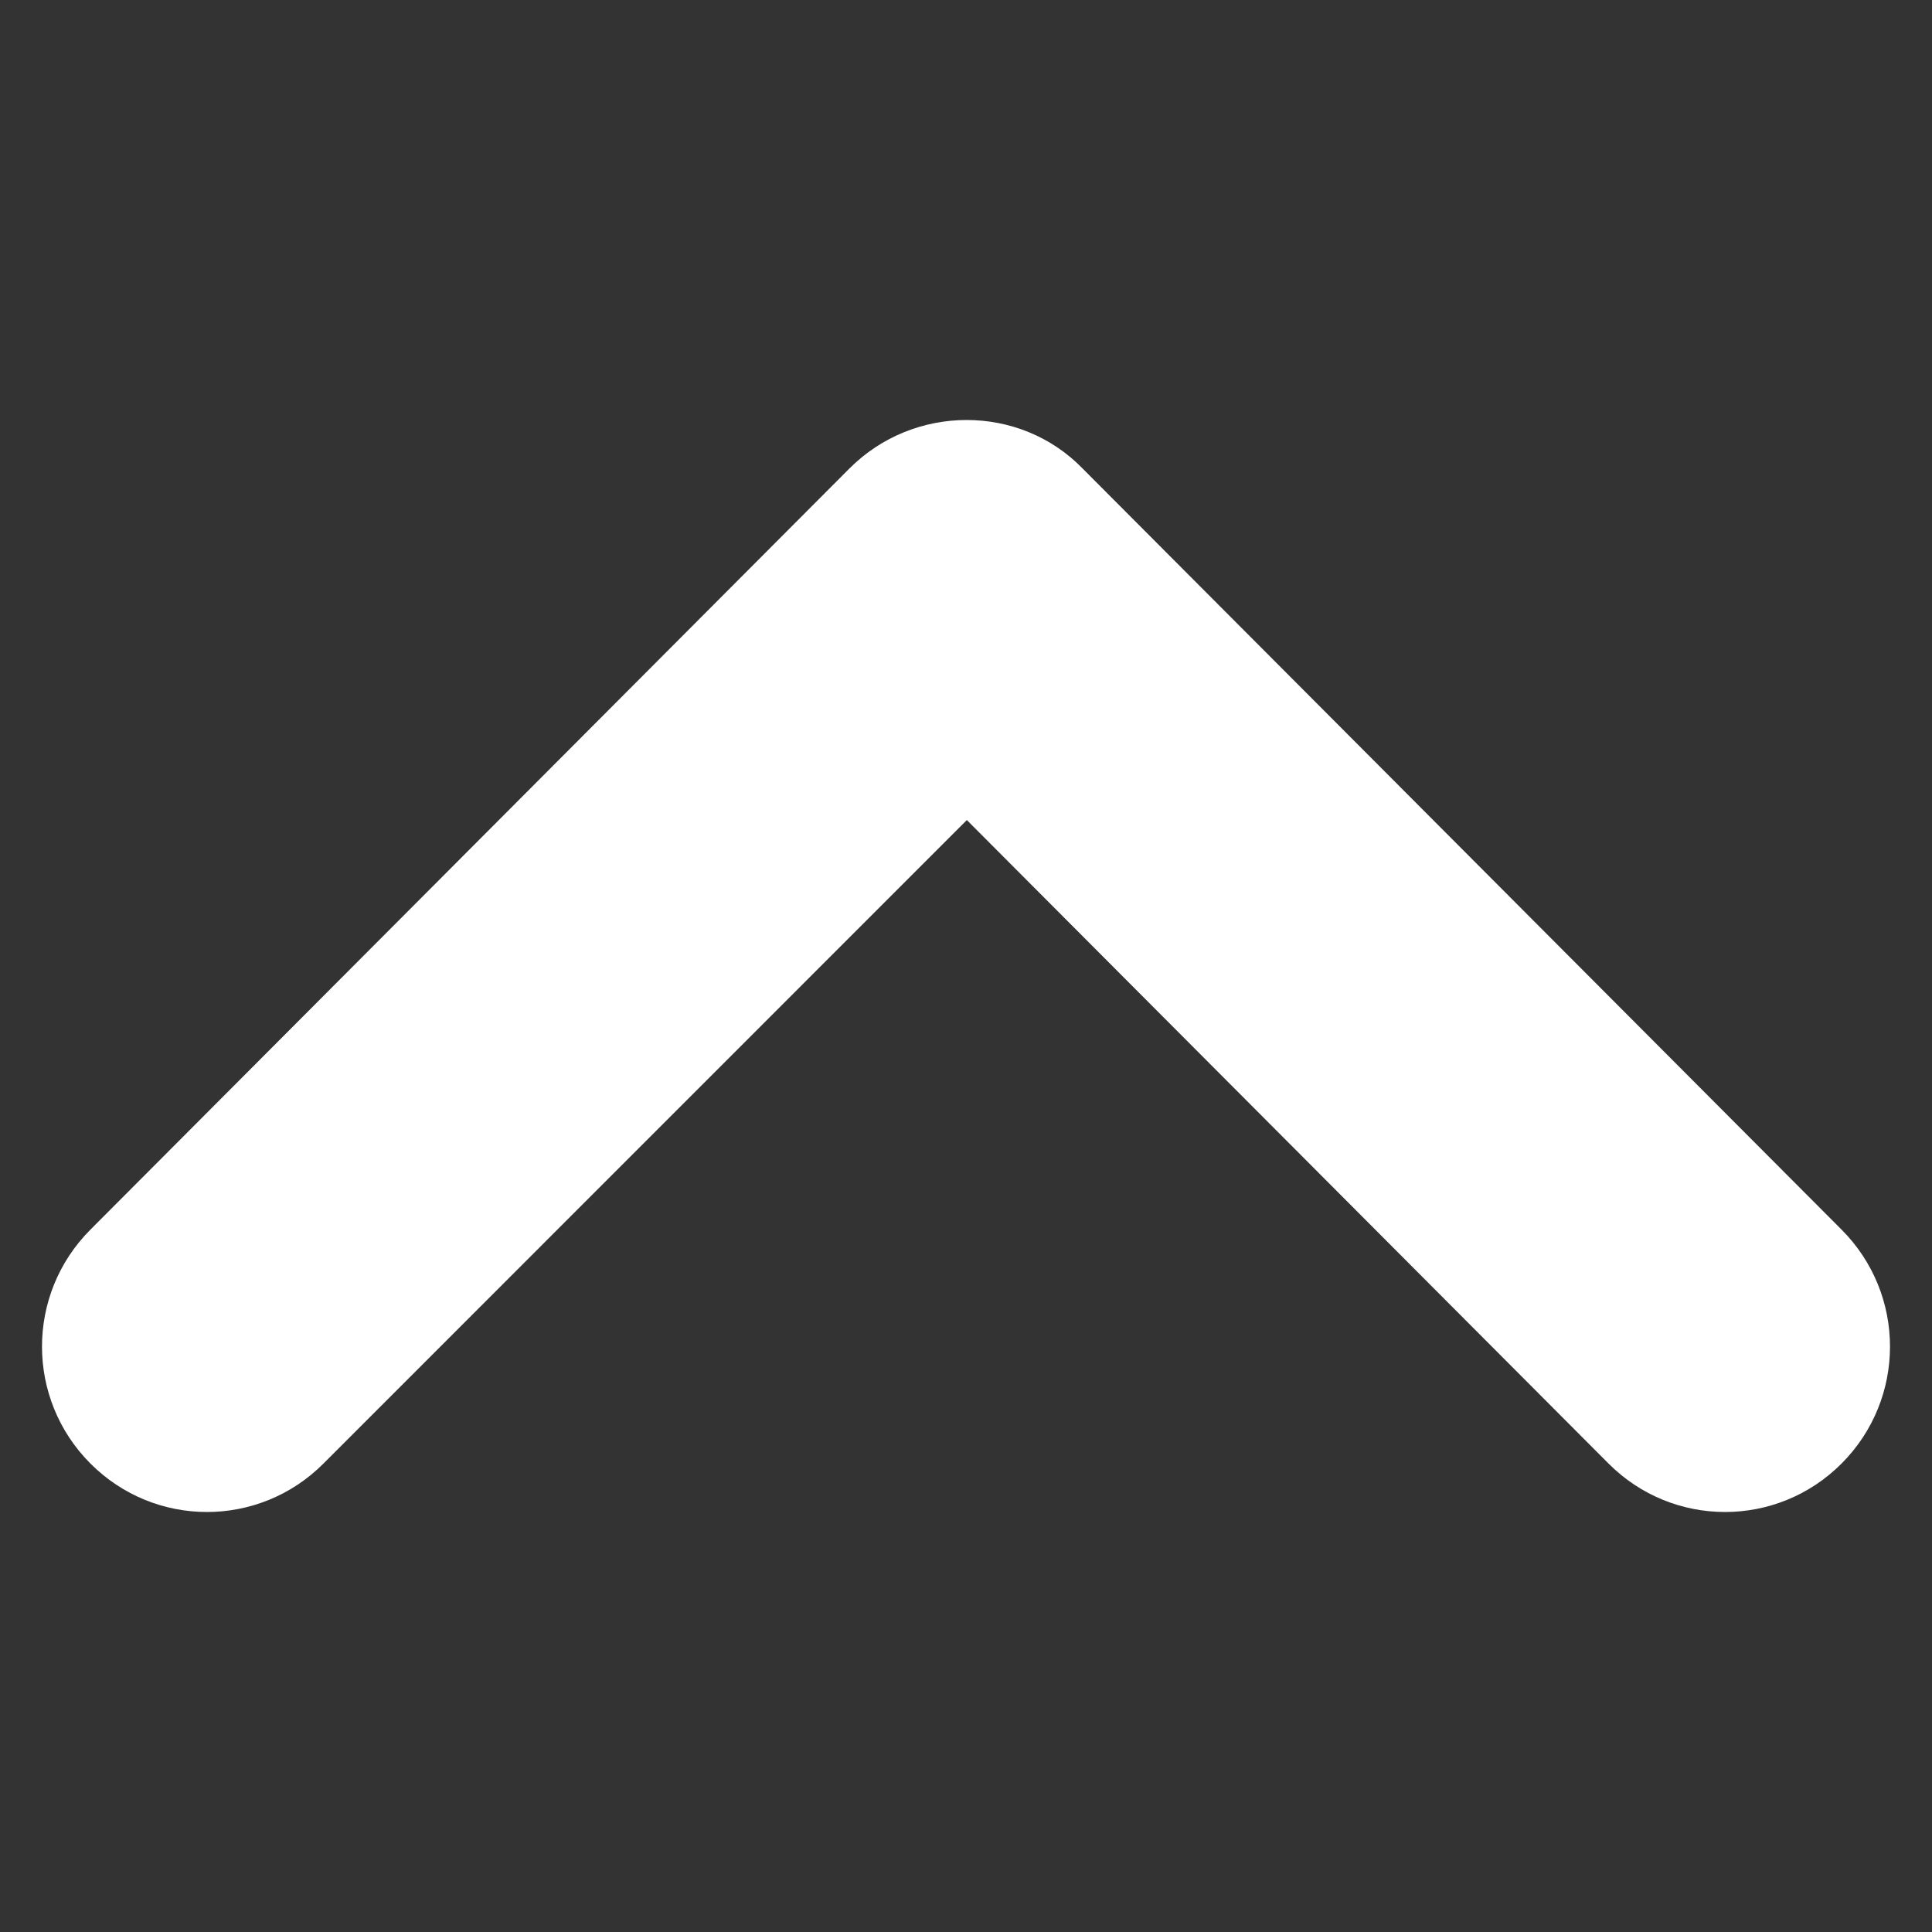 <svg width="46" height="46" viewBox="0 0 46 46" fill="none" xmlns="http://www.w3.org/2000/svg">
<rect x="0" y="0" width="46" height="46" fill="#333333" stroke="none"/>
<g clip-path="url(#clip0_98_5220)">
<path d="M20.224 11.155L2.152 29.278C0.616 30.818 0.616 33.305 2.152 34.845C3.687 36.385 6.168 36.385 7.703 34.845L23.02 19.525L38.297 34.845C39.832 36.385 42.313 36.385 43.848 34.845C45.384 33.305 45.384 30.818 43.848 29.278L25.776 11.155C24.28 9.615 21.76 9.615 20.224 11.155Z" fill="white"/>
</g>
<defs>
<clipPath id="clip0_98_5220">
<rect width="46" height="46" fill="white"/>
</clipPath>
</defs>
</svg>
